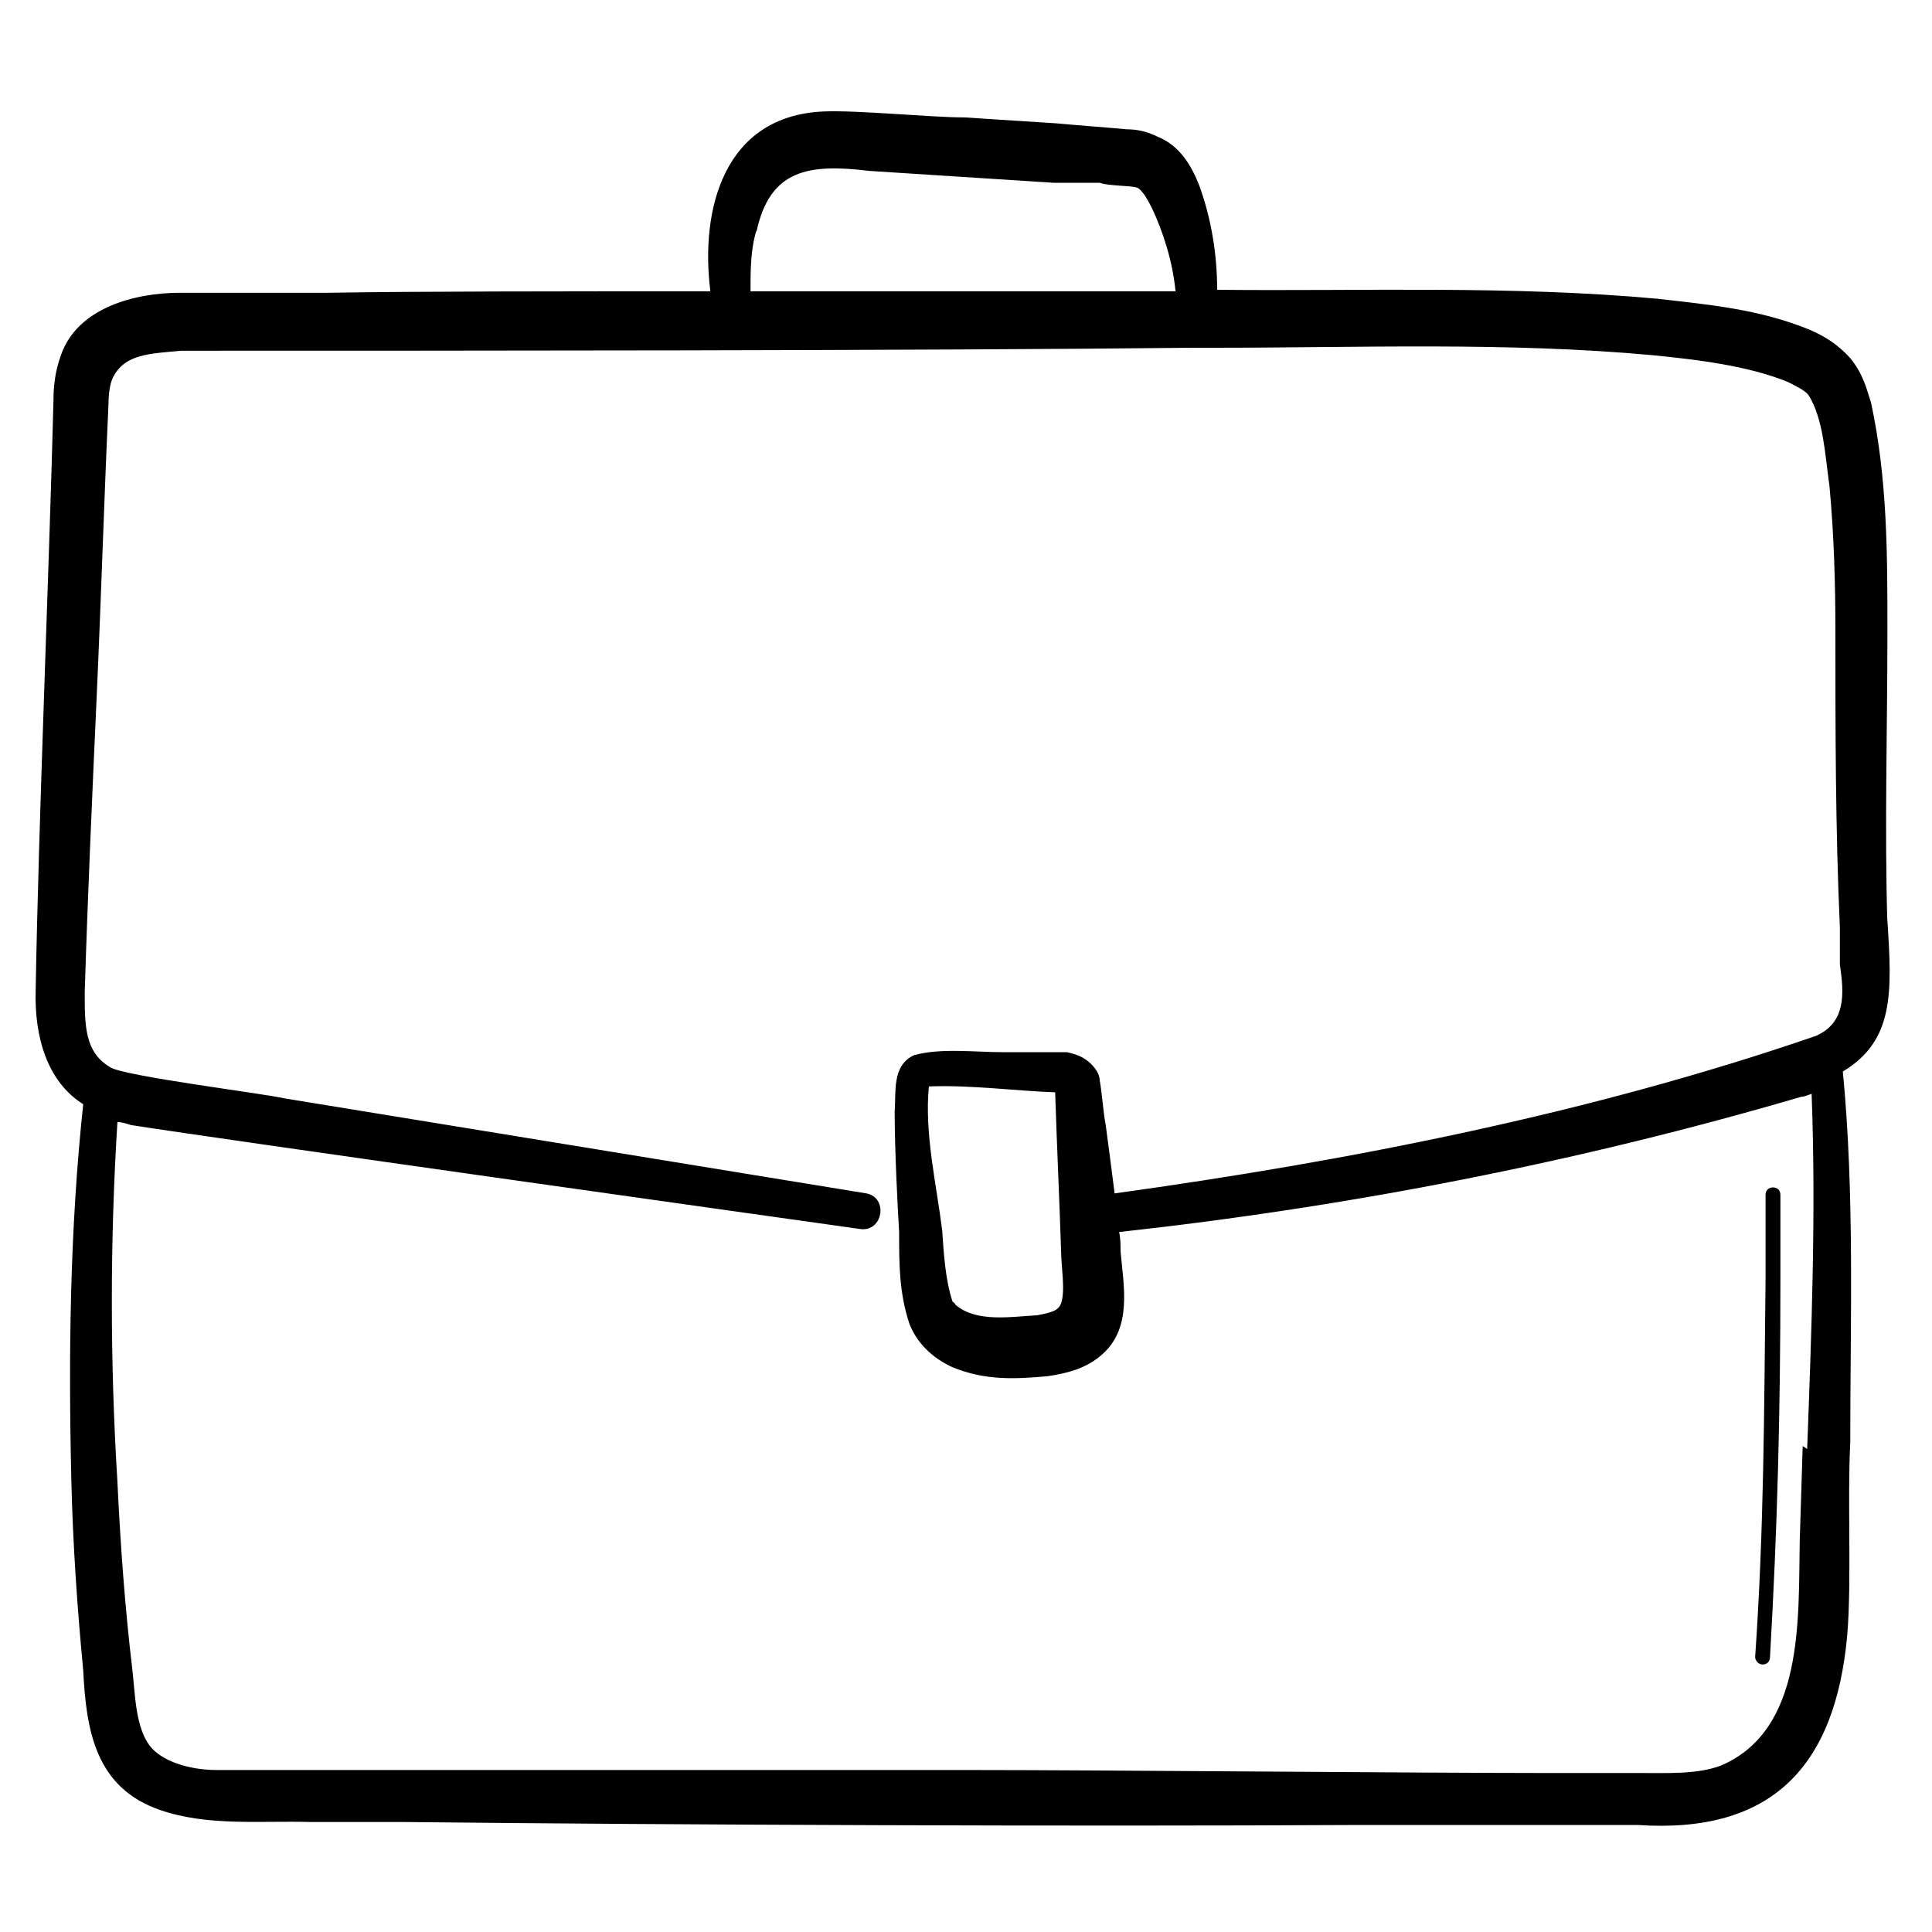 <svg width="80" height="80" viewBox="0 0 80 80" fill="none" xmlns="http://www.w3.org/2000/svg">
<path d="M78.154 38.277C78.031 34.277 78.154 30.216 78.154 26.093C78.154 22.954 78.154 19.816 77.477 16.677C77.292 16.123 77.169 15.508 76.615 14.831C76.062 14.216 75.508 13.908 74.954 13.662C72.862 12.8 70.769 12.616 68.615 12.369C62.523 11.816 56.431 12.062 50.4 12C50.4 10.523 50.154 9.046 49.662 7.692C49.354 6.892 48.862 6.031 47.938 5.662C47.446 5.416 47.015 5.354 46.646 5.354C46.031 5.292 44.369 5.169 43.754 5.108L39.938 4.862C38.523 4.862 35.508 4.554 34.092 4.616C29.969 4.8 28.985 8.677 29.415 12.062C23.139 12.062 17.169 12.062 13.6 12.123H7.446C5.6 12.123 3.2 12.739 2.523 14.708C2.277 15.385 2.215 16 2.215 16.554C2.031 23.754 1.6 33.908 1.477 40.985C1.415 42.954 1.969 44.8 3.446 45.723C2.892 50.892 2.831 56.123 2.954 61.292C3.015 63.939 3.2 66.585 3.446 69.169C3.569 71.631 3.939 74.031 6.646 74.954C8.615 75.631 10.831 75.385 12.862 75.446H16.8C28.062 75.569 44.739 75.631 56.062 75.569C58.585 75.569 65.415 75.569 67.815 75.569C73.354 75.939 76 73.169 76.492 67.692C76.677 65.416 76.492 62.093 76.615 59.754C76.615 54.646 76.8 49.477 76.308 44.369C78.462 43.077 78.338 41.046 78.154 38.093V38.277ZM31.323 9.6C31.877 7.016 33.477 6.769 36 7.077C37.908 7.2 41.723 7.446 43.631 7.569H45.538C45.846 7.692 46.831 7.692 47.015 7.754C47.385 7.754 48 9.169 48.308 10.216C48.492 10.831 48.615 11.446 48.677 12.062C44.369 12.062 37.662 12.062 31.077 12.062C31.077 11.2 31.077 10.339 31.323 9.539V9.6ZM74.646 59.877L74.523 63.816C74.462 67.077 74.708 71.631 71.262 73.108C70.277 73.477 69.108 73.416 67.754 73.416H63.815C58.831 73.416 45.415 73.293 40.246 73.293H8.985C7.815 73.293 6.708 72.923 6.215 72.308C5.6 71.508 5.6 70.154 5.477 69.108C5.169 66.523 4.985 63.939 4.862 61.354C4.554 56.369 4.554 51.385 4.862 46.462C5.046 46.462 5.231 46.523 5.415 46.585C9.354 47.2 31.262 50.277 35.631 50.892C36.554 51.016 36.8 49.6 35.877 49.416L11.754 45.477C11.015 45.292 5.046 44.554 4.554 44.185C3.508 43.569 3.508 42.462 3.508 41.108C3.631 37.108 3.815 32.985 4 28.923C4.185 24.862 4.308 20.739 4.492 16.739C4.492 16.308 4.554 15.877 4.677 15.631C5.169 14.646 6.215 14.646 7.508 14.523C18.277 14.523 38.154 14.523 49.354 14.4C49.477 14.4 49.538 14.4 49.662 14.4C49.846 14.4 50.031 14.4 50.215 14.4C56.308 14.4 62.4 14.154 68.431 14.708C70.277 14.893 72.369 15.139 74.031 15.816C74.4 16 74.769 16.185 74.892 16.369C75.508 17.354 75.569 18.831 75.754 20.123C75.939 22.093 76 24.123 76 26.154C76 30.216 76 34.277 76.185 38.4V39.939C76.369 41.169 76.431 42.339 75.2 42.892C65.908 46.093 55.938 48.062 46.154 49.416C46.031 48.431 45.908 47.508 45.785 46.585C45.662 45.908 45.662 45.477 45.538 44.739C45.538 44.492 45.354 44.185 45.046 43.939C44.739 43.693 44.431 43.631 44.185 43.569C43.262 43.569 42.462 43.569 41.538 43.569C40.369 43.569 38.954 43.385 37.846 43.693C36.923 44.123 37.108 45.231 37.046 46.031C37.046 47.569 37.169 50.031 37.231 51.016C37.231 52.369 37.231 53.539 37.662 54.831C38.031 55.754 38.769 56.308 39.446 56.616C40.8 57.169 42.031 57.108 43.385 56.985C44.185 56.862 44.985 56.677 45.662 56.062C46.892 54.954 46.523 53.231 46.4 51.816C46.4 51.569 46.4 51.262 46.339 51.016C55.877 49.969 65.354 48.123 74.585 45.416C74.708 45.416 74.831 45.354 75.015 45.292C75.2 50.154 75.015 55.077 74.831 60L74.646 59.877ZM38.523 44.985C40.185 44.923 42.031 45.169 43.692 45.231C43.754 47.2 43.877 49.908 43.938 51.816C43.938 52.431 44.123 53.416 43.938 53.969C43.815 54.277 43.569 54.339 42.954 54.462C41.846 54.523 40.431 54.769 39.569 54.031C39.569 54.031 39.508 53.908 39.446 53.908C39.139 52.985 39.077 51.877 39.015 50.954C38.769 48.985 38.277 46.954 38.462 44.985H38.523Z" fill="black"/>
<path d="M72.985 68.923C72.8 68.923 72.677 68.739 72.677 68.616C73.046 63.262 73.046 58.523 73.108 52.985C73.108 51.816 73.108 50.708 73.108 49.477C73.108 49.292 73.231 49.169 73.415 49.169C73.6 49.169 73.723 49.292 73.723 49.477C73.723 50.646 73.723 51.816 73.723 52.985C73.723 58.462 73.6 63.262 73.292 68.616C73.292 68.8 73.169 68.923 72.985 68.923Z" fill="black"/>
</svg>
